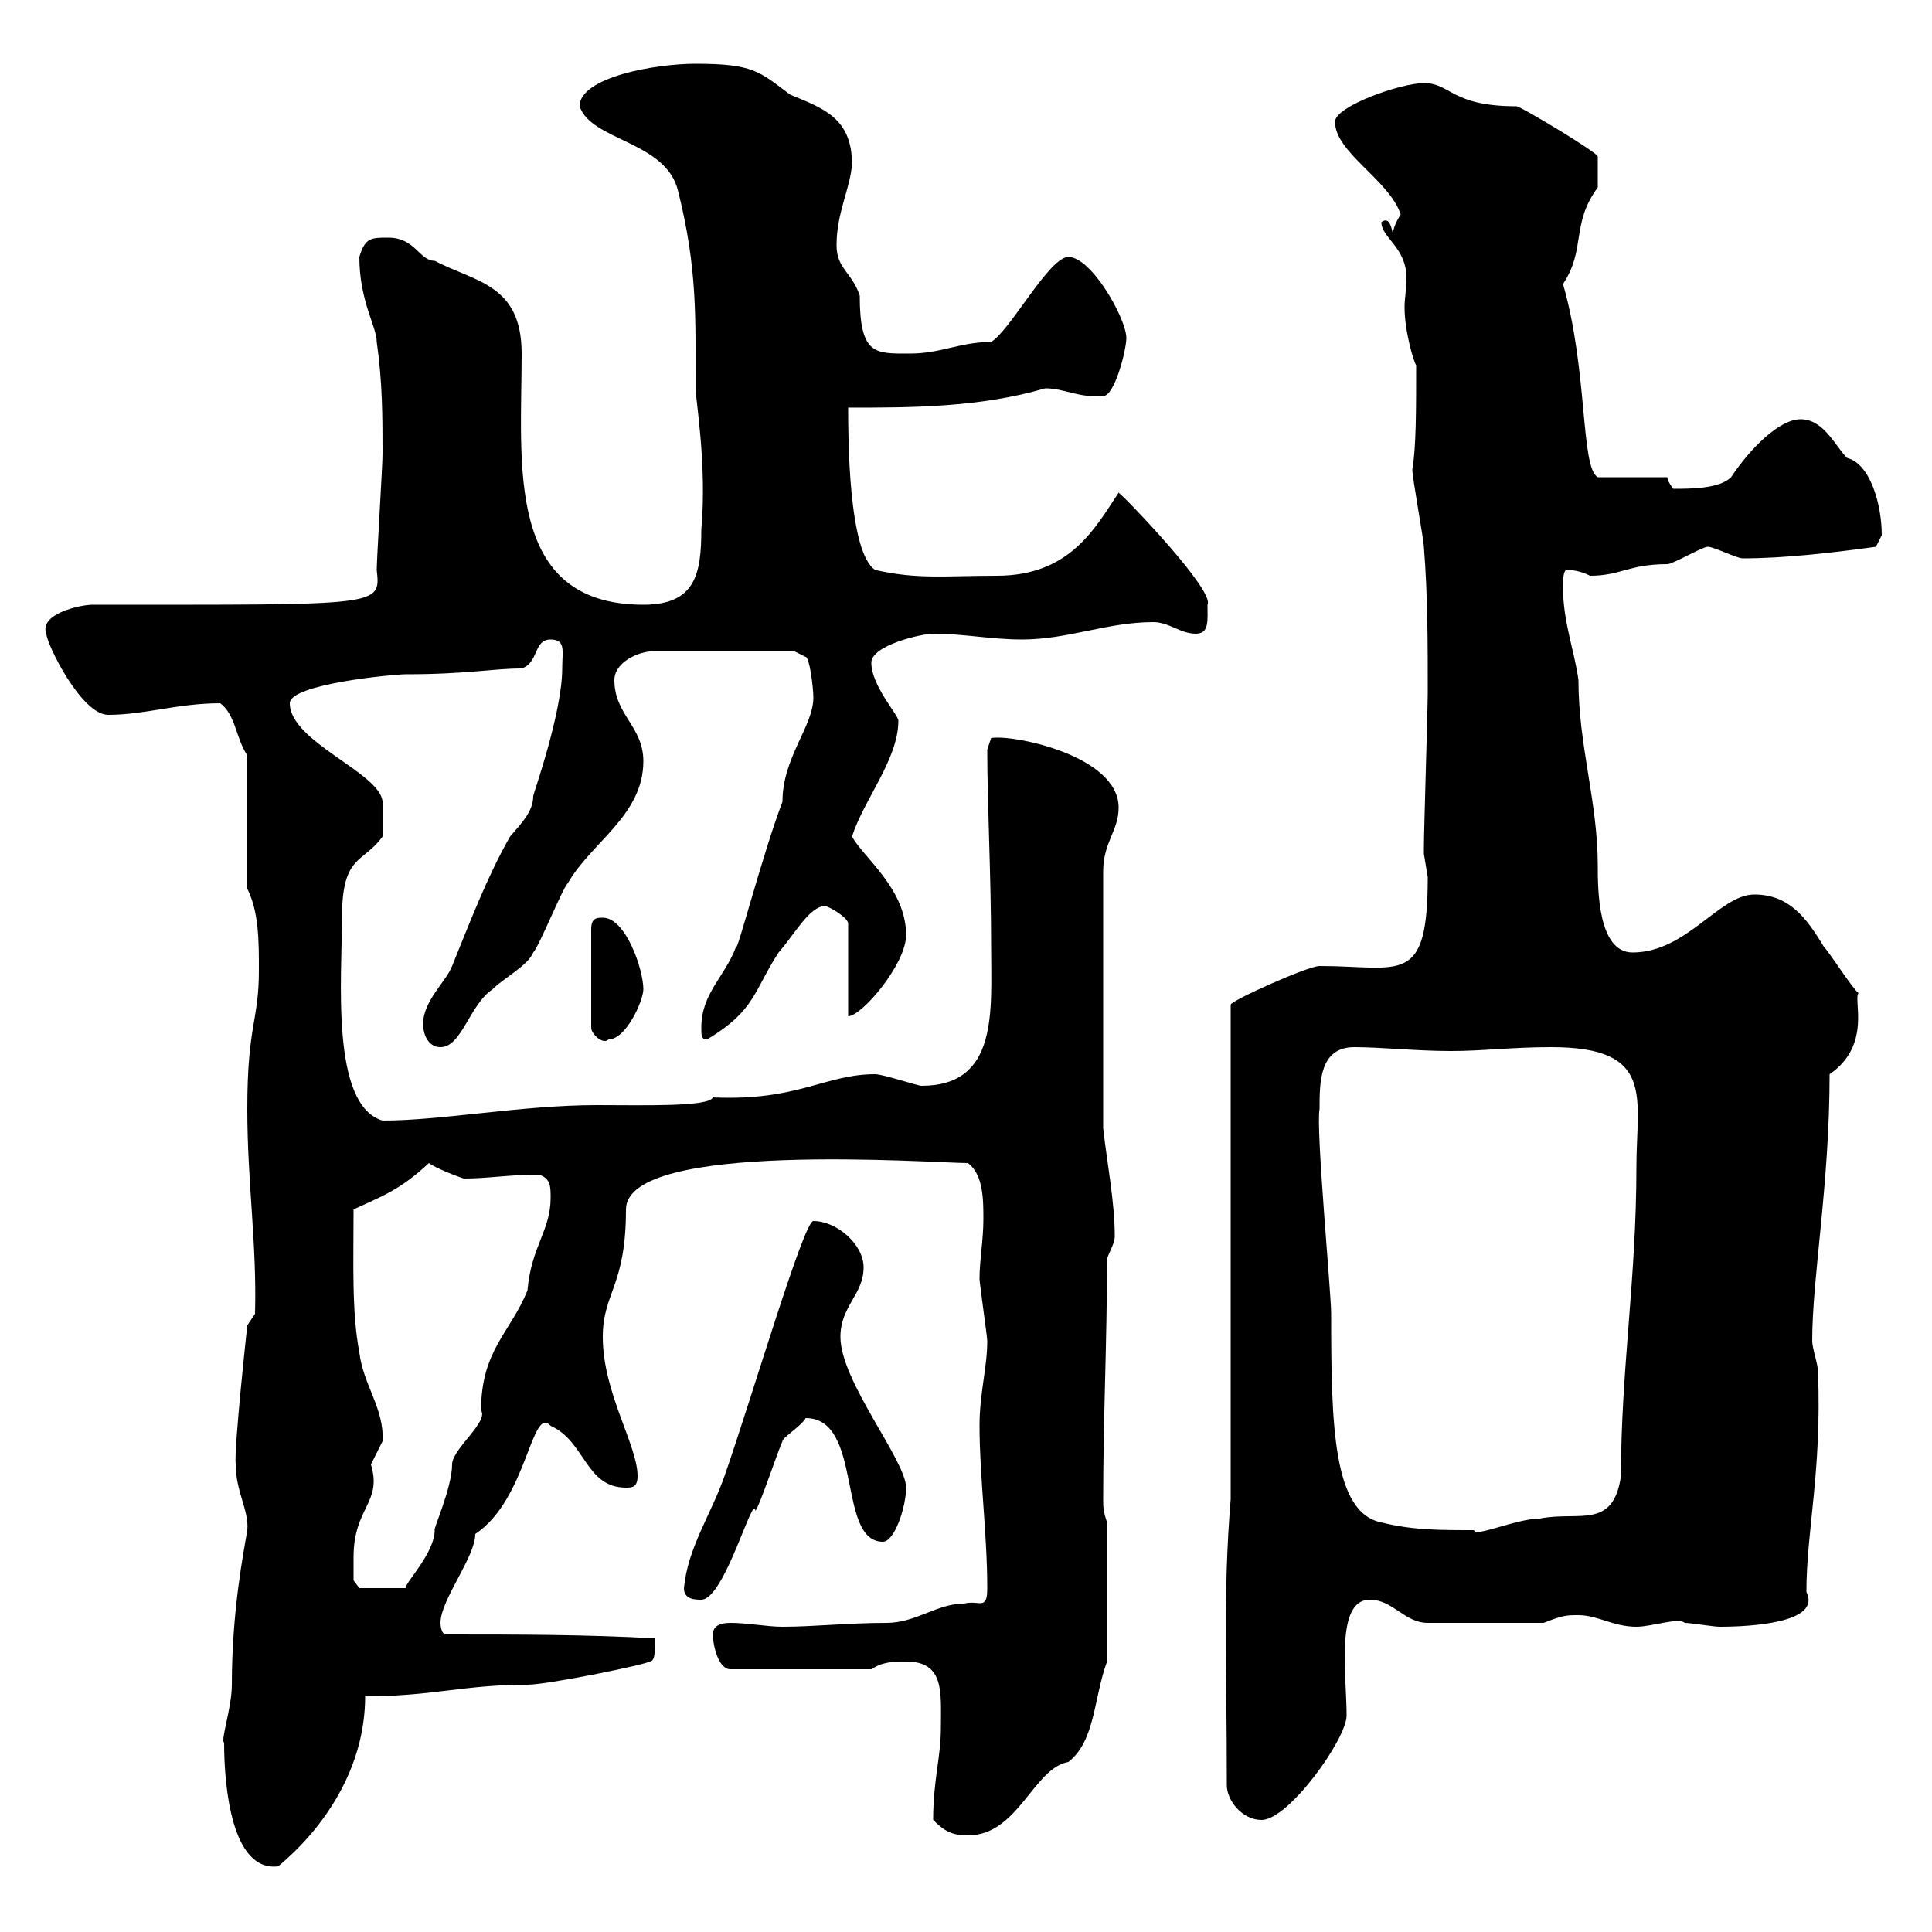 <svg xmlns="http://www.w3.org/2000/svg" xmlns:xlink="http://www.w3.org/1999/xlink" width="300" height="300"><path d="M34.80 270.60C34.80 277.50 36 290.70 43.20 289.80C50.40 283.80 56.70 274.50 56.70 263.40C67.20 263.40 72 261.60 81.90 261.60C85.20 261.60 101.10 258.30 100.80 258C101.70 258 101.70 256.80 101.70 254.40C90.90 253.80 80.10 253.80 69.30 253.80C68.40 253.80 68.40 252 68.40 252C68.40 248.40 73.80 241.80 73.80 238.20C81.90 232.80 82.50 218.10 85.50 221.40C90.90 223.80 90.90 231 97.20 231C98.10 231 99 231 99 229.20C99 224.40 93.60 216.30 93.60 207.60C93.60 200.70 97.20 199.80 97.20 187.80C97.20 177 144.90 180.60 150.30 180.60C152.70 182.40 152.70 186.30 152.70 189.30C152.70 192.60 152.10 195.60 152.10 198.60C152.10 199.20 153.30 207.60 153.30 208.20C153.30 212.40 152.10 216.30 152.10 221.40C152.10 229.20 153.30 238.20 153.30 246.60C153.30 250.20 152.10 248.40 149.70 249C145.50 249 142.20 252 137.70 252C131.70 252 126.30 252.60 121.50 252.60C119.10 252.60 116.10 252 113.40 252C111.60 252 110.70 252.60 110.70 253.80C110.70 255.60 111.60 259.20 113.40 259.20L135.30 259.20C137.10 258 138.90 258 140.70 258C146.70 258 146.10 262.80 146.10 268.20C146.10 273 144.90 276.30 144.90 282.60C146.70 284.40 147.90 285 150.30 285C158.10 285 160.50 274.50 165.90 273.60C170.10 270.30 169.80 263.70 171.90 258L171.90 236.40C171.30 234.60 171.30 234 171.30 232.80C171.30 220.20 171.90 208.20 171.90 195.60C171.90 195 173.10 193.20 173.10 192C173.10 186.60 171.90 180.60 171.30 175.20L171.30 135.30C171.30 130.80 173.70 129 173.70 125.40C173.70 117.30 157.20 114 153.90 114.60L153.30 116.40C153.30 124.80 153.90 136.20 153.90 147C153.90 156.90 155.10 168.60 143.10 168.60C142.50 168.60 137.10 166.80 135.90 166.80C128.10 166.80 123.90 171 110.70 170.40C110.10 171.90 99.90 171.60 92.70 171.60C81 171.60 68.70 174 59.40 174C51.30 171.60 53.10 151.80 53.10 142.50C53.10 132.60 56.40 134.10 59.40 129.90L59.40 124.50C59.10 120 45 115.20 45 109.20C45 106.20 61.20 104.70 63 104.70C72.60 104.70 76.50 103.80 81 103.80C83.70 102.90 82.80 99.30 85.50 99.30C87.90 99.30 87.30 101.10 87.30 103.80C87.30 110.70 82.80 123.30 82.80 123.60C82.80 126 81 127.80 79.20 129.90C75.60 136.20 72.90 143.40 70.20 150C69.30 152.40 65.70 155.40 65.70 159C65.70 160.80 66.60 162.60 68.40 162.60C71.70 162.60 72.90 156 76.50 153.60C78.30 151.80 81.90 150 82.80 147.90C83.70 147 87.30 138 88.20 137.10C91.80 130.80 99.90 126.60 99.90 118.20C99.90 112.80 95.40 111 95.40 105.60C95.40 102.90 99 101.10 101.70 101.10L123.30 101.10L125.10 102C125.70 102 126.30 106.80 126.30 108.30C126.30 112.80 121.50 117.60 121.50 124.50C118.50 132.30 114.30 148.50 114.30 147C112.50 151.80 108.90 154.20 108.90 159.60C108.90 160.80 108.90 161.40 109.80 161.40C117.30 156.90 117 153.90 120.90 147.90C123.30 145.20 125.70 140.70 128.10 140.70C128.70 140.70 131.70 142.50 131.70 143.40L131.70 157.80C133.80 157.80 140.70 149.70 140.70 145.20C140.70 138 134.10 133.20 132.30 129.90C134.10 124.20 139.50 117.90 139.50 111.90C139.50 111 135.30 106.50 135.30 102.90C135.30 100.20 143.10 98.40 144.90 98.40C149.70 98.40 153.90 99.30 158.70 99.30C165.90 99.30 171.90 96.60 179.10 96.60C181.50 96.60 183.30 98.40 185.70 98.40C187.80 98.40 187.50 96.30 187.50 93.90C188.70 91.80 174.90 77.40 173.70 76.50C170.10 81.90 166.20 89.40 154.80 89.40C146.70 89.40 142.50 90 135.90 88.50C131.70 85.80 131.70 67.50 131.70 63.30C141.30 63.30 152.10 63.30 162.30 60.30C165.30 60.30 167.40 61.80 171.30 61.50C173.10 61.50 174.90 54.30 174.90 52.50C174.90 49.50 169.50 39.90 165.90 39.90C162.90 39.90 156.90 51.30 153.90 53.10C149.10 53.10 146.10 54.90 141.30 54.90C135.90 54.90 133.50 55.20 133.50 45.90C132.30 42.30 129.90 41.70 129.90 38.10C129.90 33 132 29.40 132.30 25.50C132.30 18.30 127.80 16.80 122.70 14.70C117.90 11.10 117 9.90 108 9.90C101.70 9.90 90 12 90 16.50C91.80 21.90 103.50 21.90 105.30 29.70C108.30 41.70 108 49.20 108 60.30C108 61.80 109.80 72.30 108.90 82.20C108.90 89.10 108 93.90 99.90 93.90C78.30 93.90 81 72 81 54.90C81 44.10 73.80 43.80 67.50 40.50C65.10 40.50 64.50 36.90 60.30 36.90C57.60 36.90 56.70 36.90 55.80 39.90C55.80 46.80 58.50 50.70 58.50 53.10C59.40 59.40 59.40 64.80 59.40 70.50C59.40 72.30 58.50 86.70 58.50 88.50C59.10 94.20 59.40 93.90 14.40 93.90C12.30 93.90 6 95.40 7.20 98.40C7.20 99.90 12.60 111 16.80 111C22.50 111 27.60 109.20 34.20 109.20C36.60 111 36.60 114.60 38.40 117.30L38.40 138C40.20 141.60 40.20 146.10 40.20 150.60C40.20 158.70 38.40 159 38.40 172.20C38.40 183.60 39.90 193.20 39.60 204L38.40 205.80C38.40 205.80 36.30 225 36.60 227.40C36.60 231.60 38.70 234.60 38.40 237.60C37.80 241.20 36 250.20 36 261.60C36 265.20 34.20 270.30 34.80 270.60ZM190.50 277.20C190.50 279.60 192.90 282.60 195.90 282.60C200.10 282.60 209.10 270 209.10 266.40C209.10 260.10 207.30 248.40 212.70 248.40C216.30 248.40 218.10 252 221.70 252L239.70 252C242.70 250.80 243.30 250.80 245.10 250.80C248.10 250.80 250.50 252.60 254.10 252.60C256.50 252.60 260.70 251.10 261.60 252C262.50 252 266.10 252.60 267 252.60C271.80 252.60 282.90 252 280.50 247.20C280.50 237.60 282.90 228.60 282.30 213C282.30 211.80 281.40 209.40 281.40 208.20C281.40 198.30 284.10 183.90 284.10 166.80C290.70 162.30 287.70 155.10 288.60 154.20C287.70 153.60 284.10 147.90 283.20 147C280.50 142.50 277.80 138.90 272.40 138.90C267 138.90 261.90 147.90 253.50 147.90C248.10 147.90 248.10 138 248.10 134.40C248.10 124.50 245.10 115.80 245.10 105.60C244.50 101.10 242.70 96.60 242.70 91.20C242.70 90.30 242.70 88.50 243.30 88.50C244.50 88.50 245.70 88.80 246.90 89.40C251.70 89.40 252.90 87.60 258.90 87.60C259.80 87.60 264.30 84.90 265.20 84.90C266.10 84.90 269.70 86.70 270.60 86.70C277.20 86.70 284.70 85.80 291.30 84.90C291.30 84.90 292.20 83.10 292.20 83.10C292.20 78.30 290.40 72 286.80 71.10C285 69.30 283.20 65.10 279.60 65.10C276.30 65.10 271.80 69.60 268.80 74.10C267 75.90 262.50 75.90 259.80 75.90C259.80 75.90 258.90 74.70 258.90 74.10L248.10 74.10C245.40 72.60 246.60 57.60 242.70 44.10C246.30 38.70 243.90 34.80 248.10 29.10C248.10 28.80 248.10 26.10 248.10 24.30C248.10 23.70 236.10 16.50 235.50 16.50C225.30 16.50 225.30 12.90 221.10 12.90C217.50 12.90 207.30 16.50 207.30 18.90C207.30 23.70 215.70 27.90 217.50 33.30C217.50 33.30 216.30 35.10 216.30 36.30C216 35.10 215.70 33.60 214.50 34.50C214.50 36.90 218.40 38.40 218.40 43.20C218.40 45 218.10 46.20 218.10 47.70C218.10 51.60 219.60 56.40 219.90 56.70C219.90 63.60 219.90 69.60 219.30 72.90C219.30 74.10 221.10 84 221.10 84.90C221.70 92.40 221.70 99.90 221.70 107.40C221.70 110.10 221.10 129 221.10 131.70C221.10 131.70 221.10 131.70 221.10 132.60C221.10 132.60 221.70 136.20 221.70 136.20C221.70 153.30 217.50 150 204.90 150C203.10 150 191.10 155.40 191.10 156L191.10 232.80C189.90 247.50 190.50 257.70 190.50 277.20ZM106.20 246.60C106.20 248.40 108 248.40 108.90 248.40C112.50 248.40 117 231.60 117.30 234.60C117.90 234 120.90 225 121.50 223.80C121.50 223.20 124.50 221.40 125.10 220.20C134.10 220.20 129.90 239.40 137.10 239.40C138.90 239.40 140.70 234 140.70 231C140.70 226.80 130.50 214.50 130.50 207.60C130.50 202.80 134.10 201 134.10 196.80C134.10 193.20 129.90 189.60 126.30 189.60C124.80 189.60 116.70 217.20 112.50 229.20C110.40 235.20 106.80 240.30 106.20 246.60ZM54.90 241.80C54.90 234 59.40 233.40 57.60 227.40C57.60 227.40 59.40 223.80 59.40 223.80C59.70 218.70 56.40 215.10 55.80 210C54.60 203.70 54.90 196.20 54.90 187.80C59.40 185.70 62.10 184.80 66.60 180.60C66.90 180.90 69.30 182.10 72 183C75.90 183 78.90 182.40 83.70 182.40C85.50 183 85.50 184.20 85.50 186C85.50 191.10 82.50 193.50 81.90 200.40C79.20 207 74.70 209.70 74.70 219C75.90 220.80 70.20 225 70.20 227.40C70.20 231 67.20 237.60 67.50 237.60C67.50 241.20 62.70 246 63 246.60L55.80 246.60L54.90 245.40C54.90 245.40 54.90 243 54.90 241.80ZM214.50 236.40C207 234.90 206.70 221.40 206.70 204C206.70 200.70 204.30 175.20 204.90 172.20C204.90 168 204.90 162.60 210.30 162.60C214.50 162.60 219.90 163.20 225.30 163.20C230.40 163.20 234.60 162.60 240.90 162.60C257.10 162.60 254.10 170.40 254.10 181.20C254.10 198.60 251.70 212.70 251.70 229.20C250.50 237.60 245.10 234.60 239.10 235.80C235.50 235.80 228.90 238.80 228.90 237.60C223.50 237.60 219.30 237.60 214.50 236.40ZM93.60 142.50C92.70 142.50 91.80 142.50 91.80 144.30L91.80 159.60C91.80 160.50 93.60 162.30 94.50 161.40C97.20 161.40 99.90 155.40 99.90 153.60C99.90 150.60 97.20 142.50 93.60 142.50Z"/></svg>